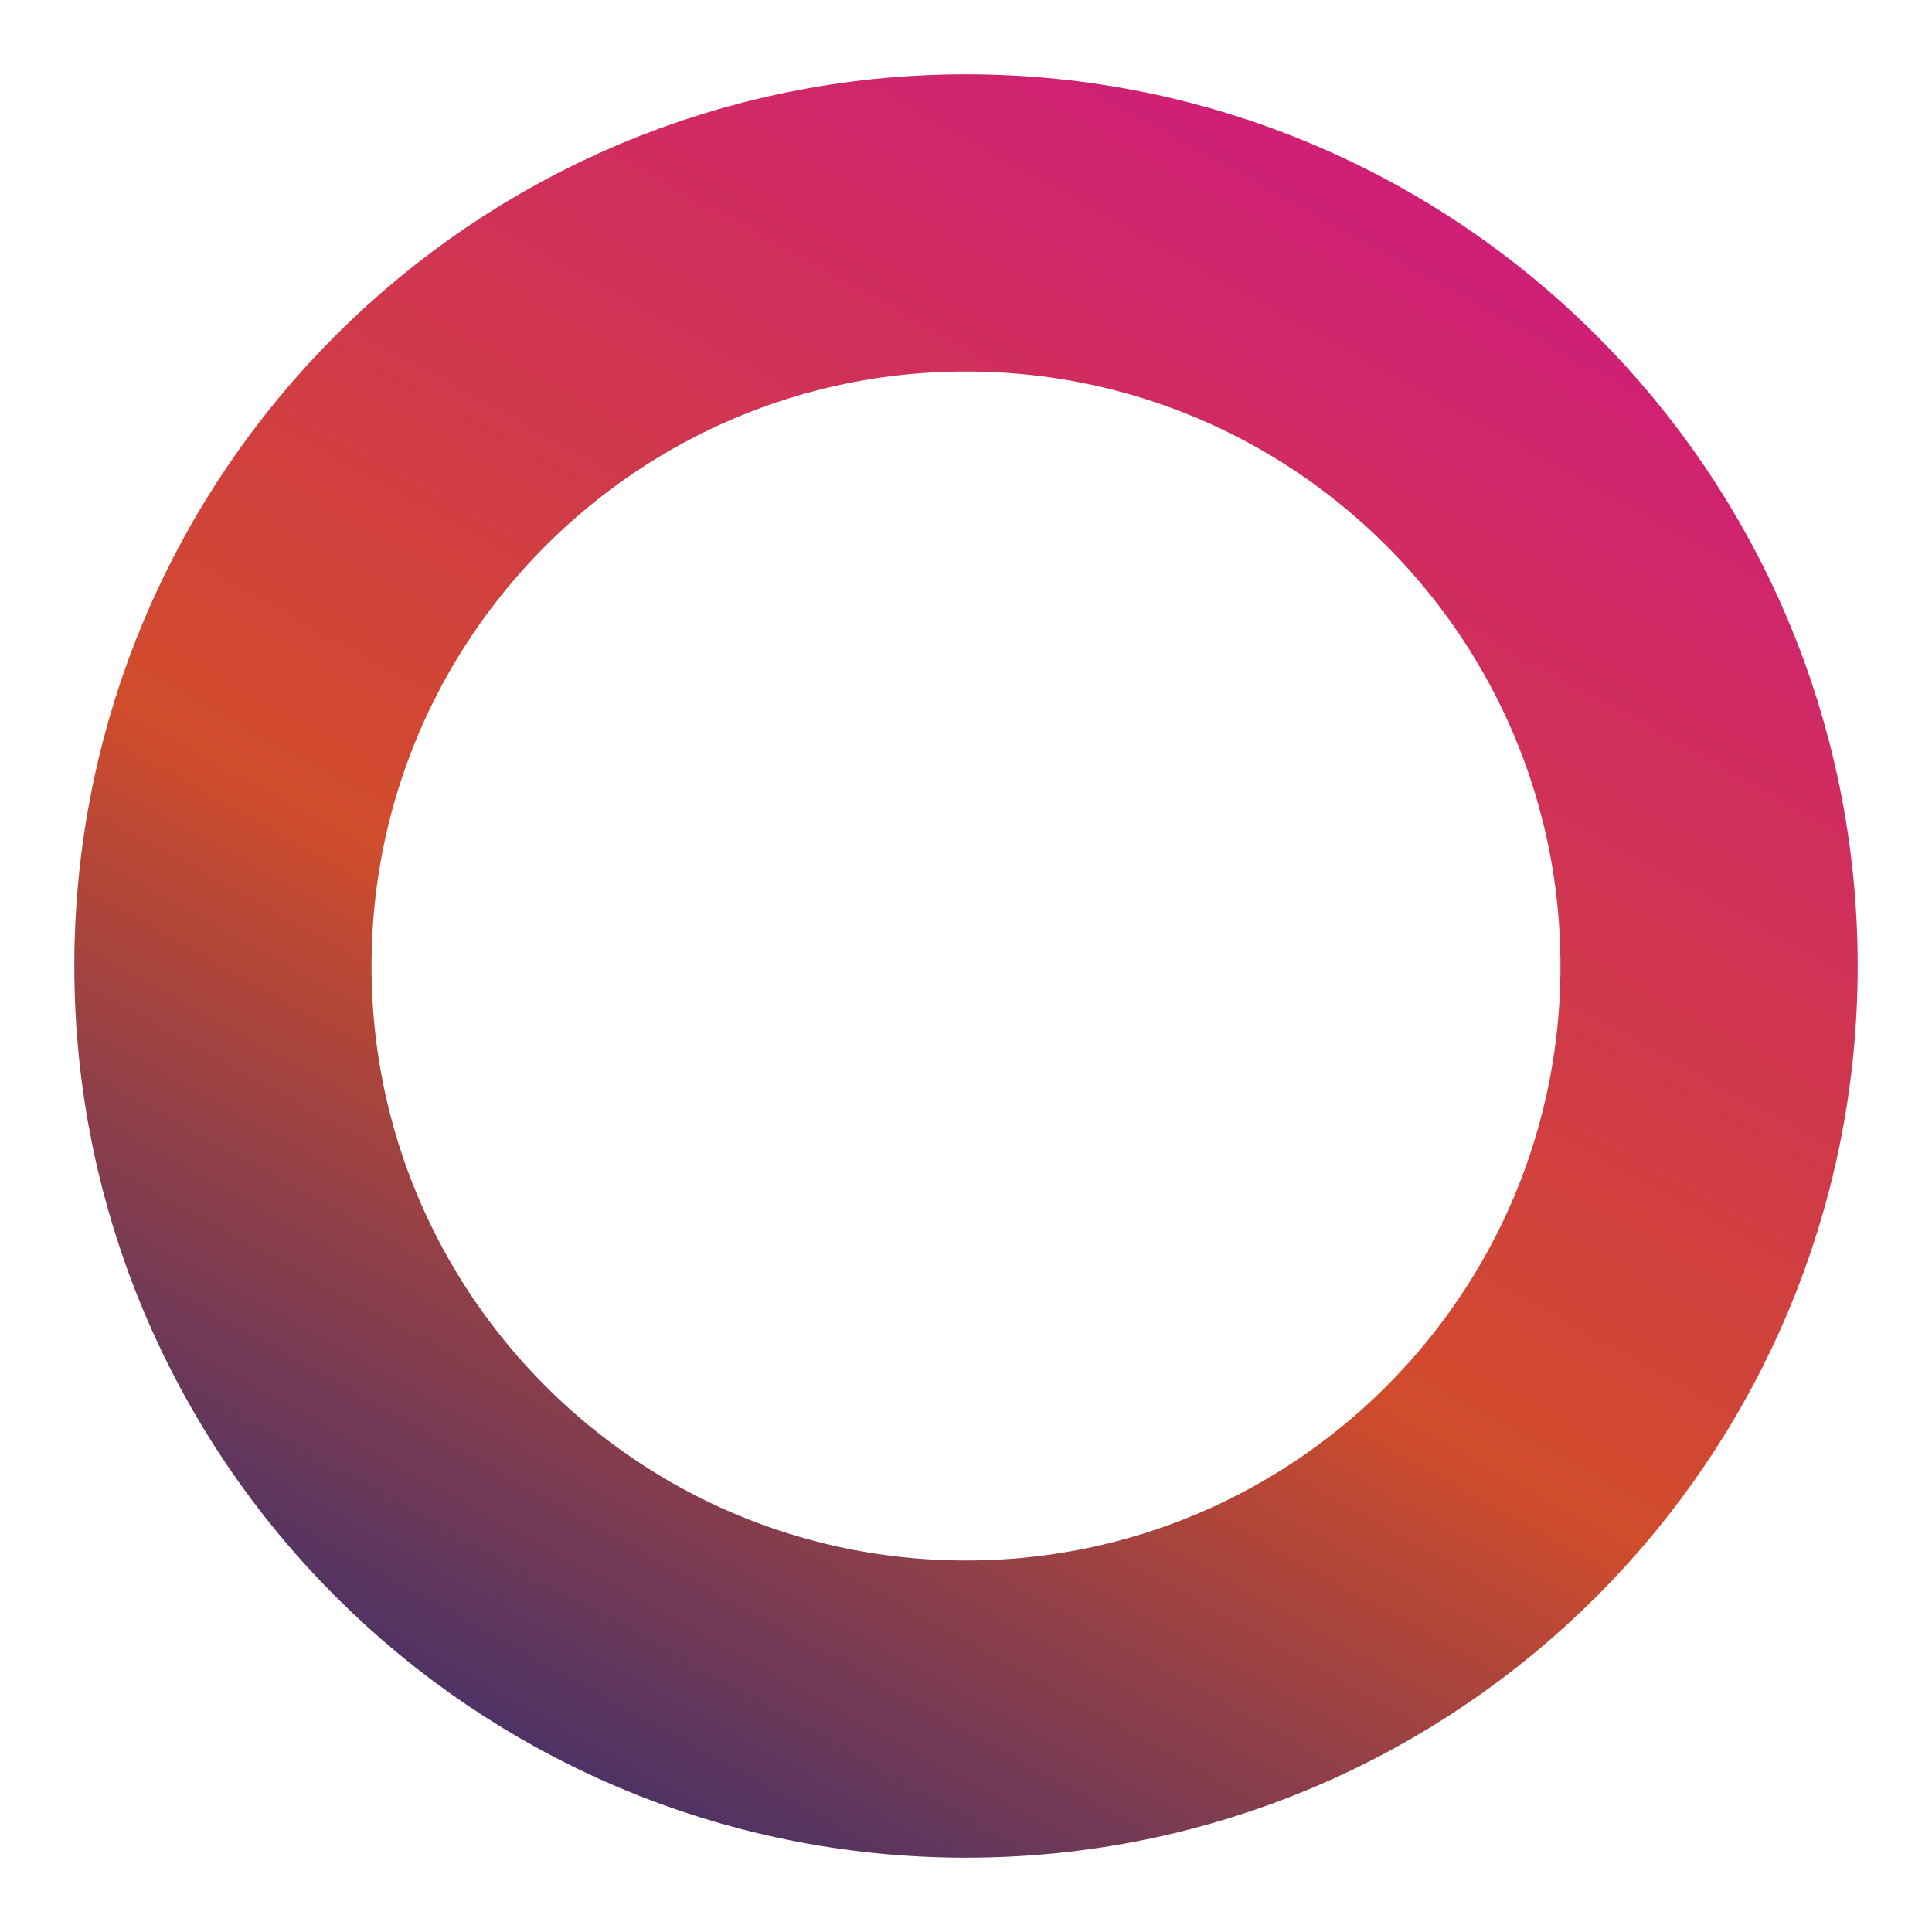 <svg width="13" height="13" viewBox="0 0 13 13" fill="none" xmlns="http://www.w3.org/2000/svg">
<path d="M11.5 6.5C11.5 9.261 9.261 11.5 6.5 11.5C3.739 11.5 1.5 9.261 1.5 6.5C1.5 3.739 3.739 1.5 6.5 1.5C9.261 1.5 11.5 3.739 11.5 6.5Z" stroke="url(#paint0_linear_1522_4982)" stroke-width="2"/>
<defs>
<linearGradient id="paint0_linear_1522_4982" x1="12.493" y1="0.917" x2="4.758" y2="14.887" gradientUnits="userSpaceOnUse">
<stop stop-color="#CF138A"/>
<stop offset="0.561" stop-color="#D14C2B"/>
<stop offset="1" stop-color="#132780"/>
</linearGradient>
</defs>
</svg>
